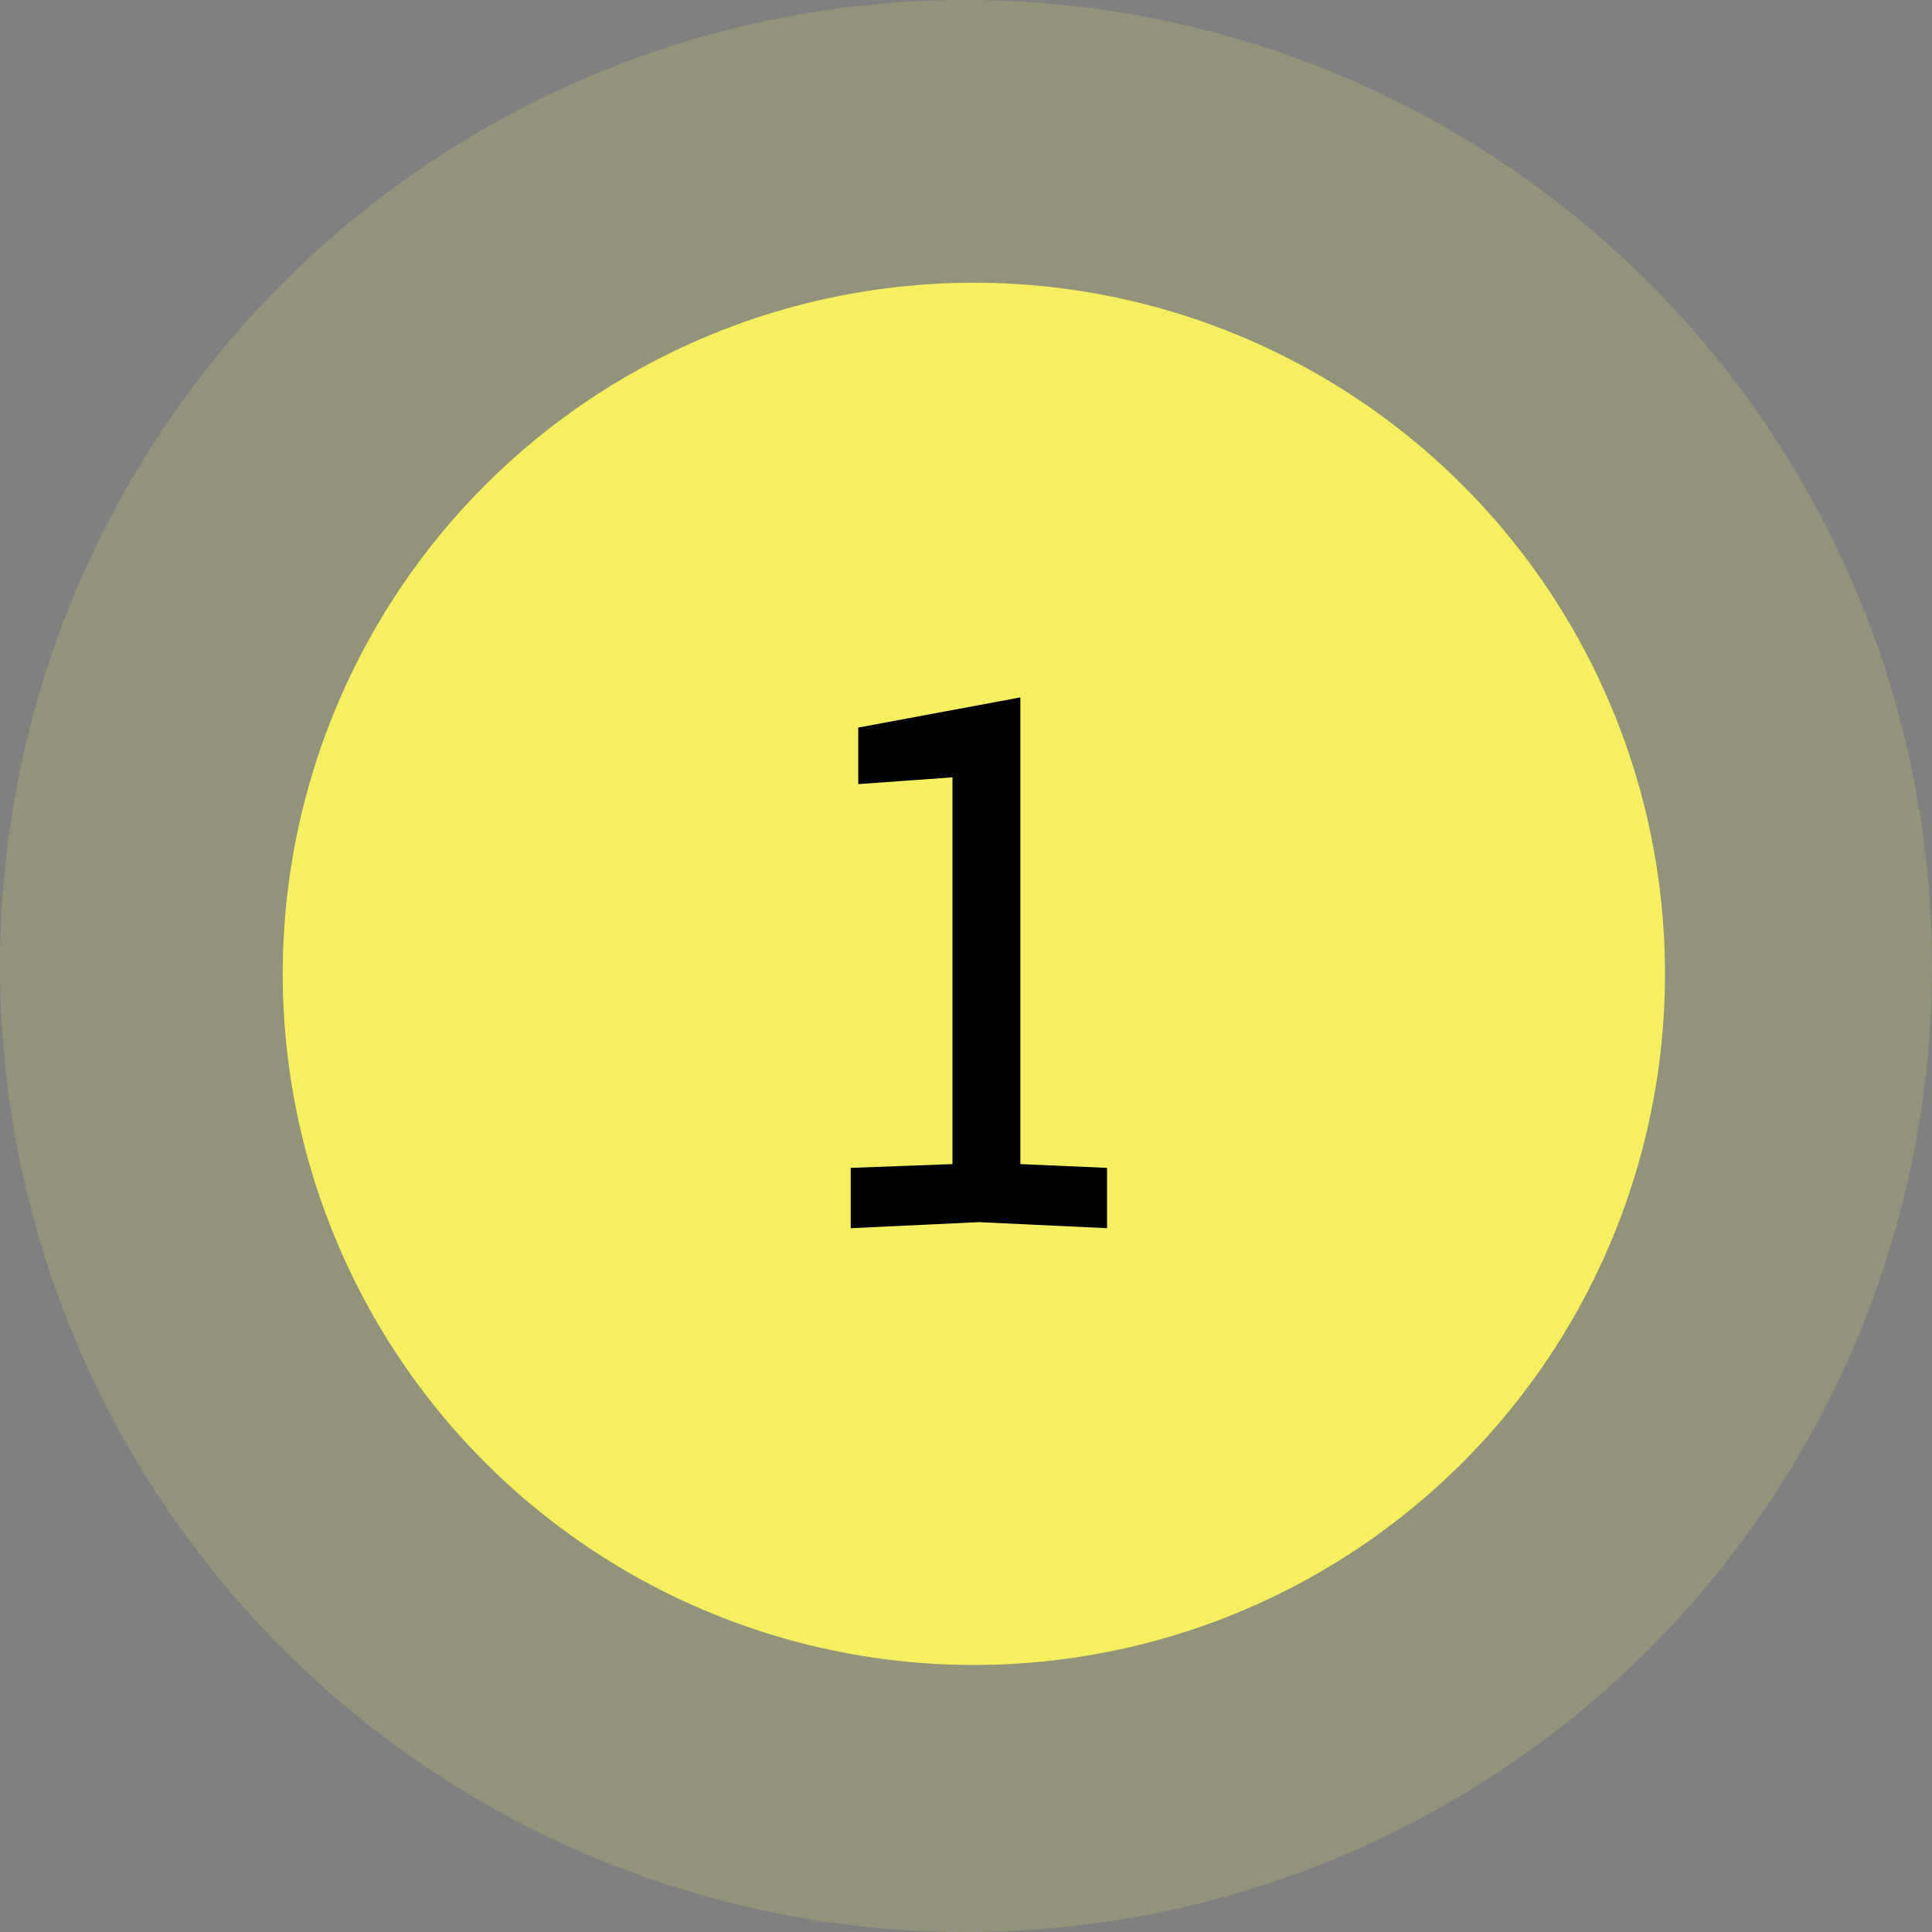 <svg width="123" height="123" viewBox="0 0 123 123" fill="none" xmlns="http://www.w3.org/2000/svg">
<rect x="0" y="0" width="123" height="123" fill="#808080" stroke="none"/>
<circle cx="62" cy="62" r="44" fill="#F5F060"/>
<circle cx="61.5" cy="61.5" r="61.5" fill="#F5F060" fill-opacity="0.16"/>
<path d="M54.16 78.192V74.352L60.64 74.112V49.488L54.64 49.92V46.32L64.96 44.4V74.112L70.48 74.352V78.192L62.32 77.808L54.16 78.192Z" fill="black"/>
</svg>
